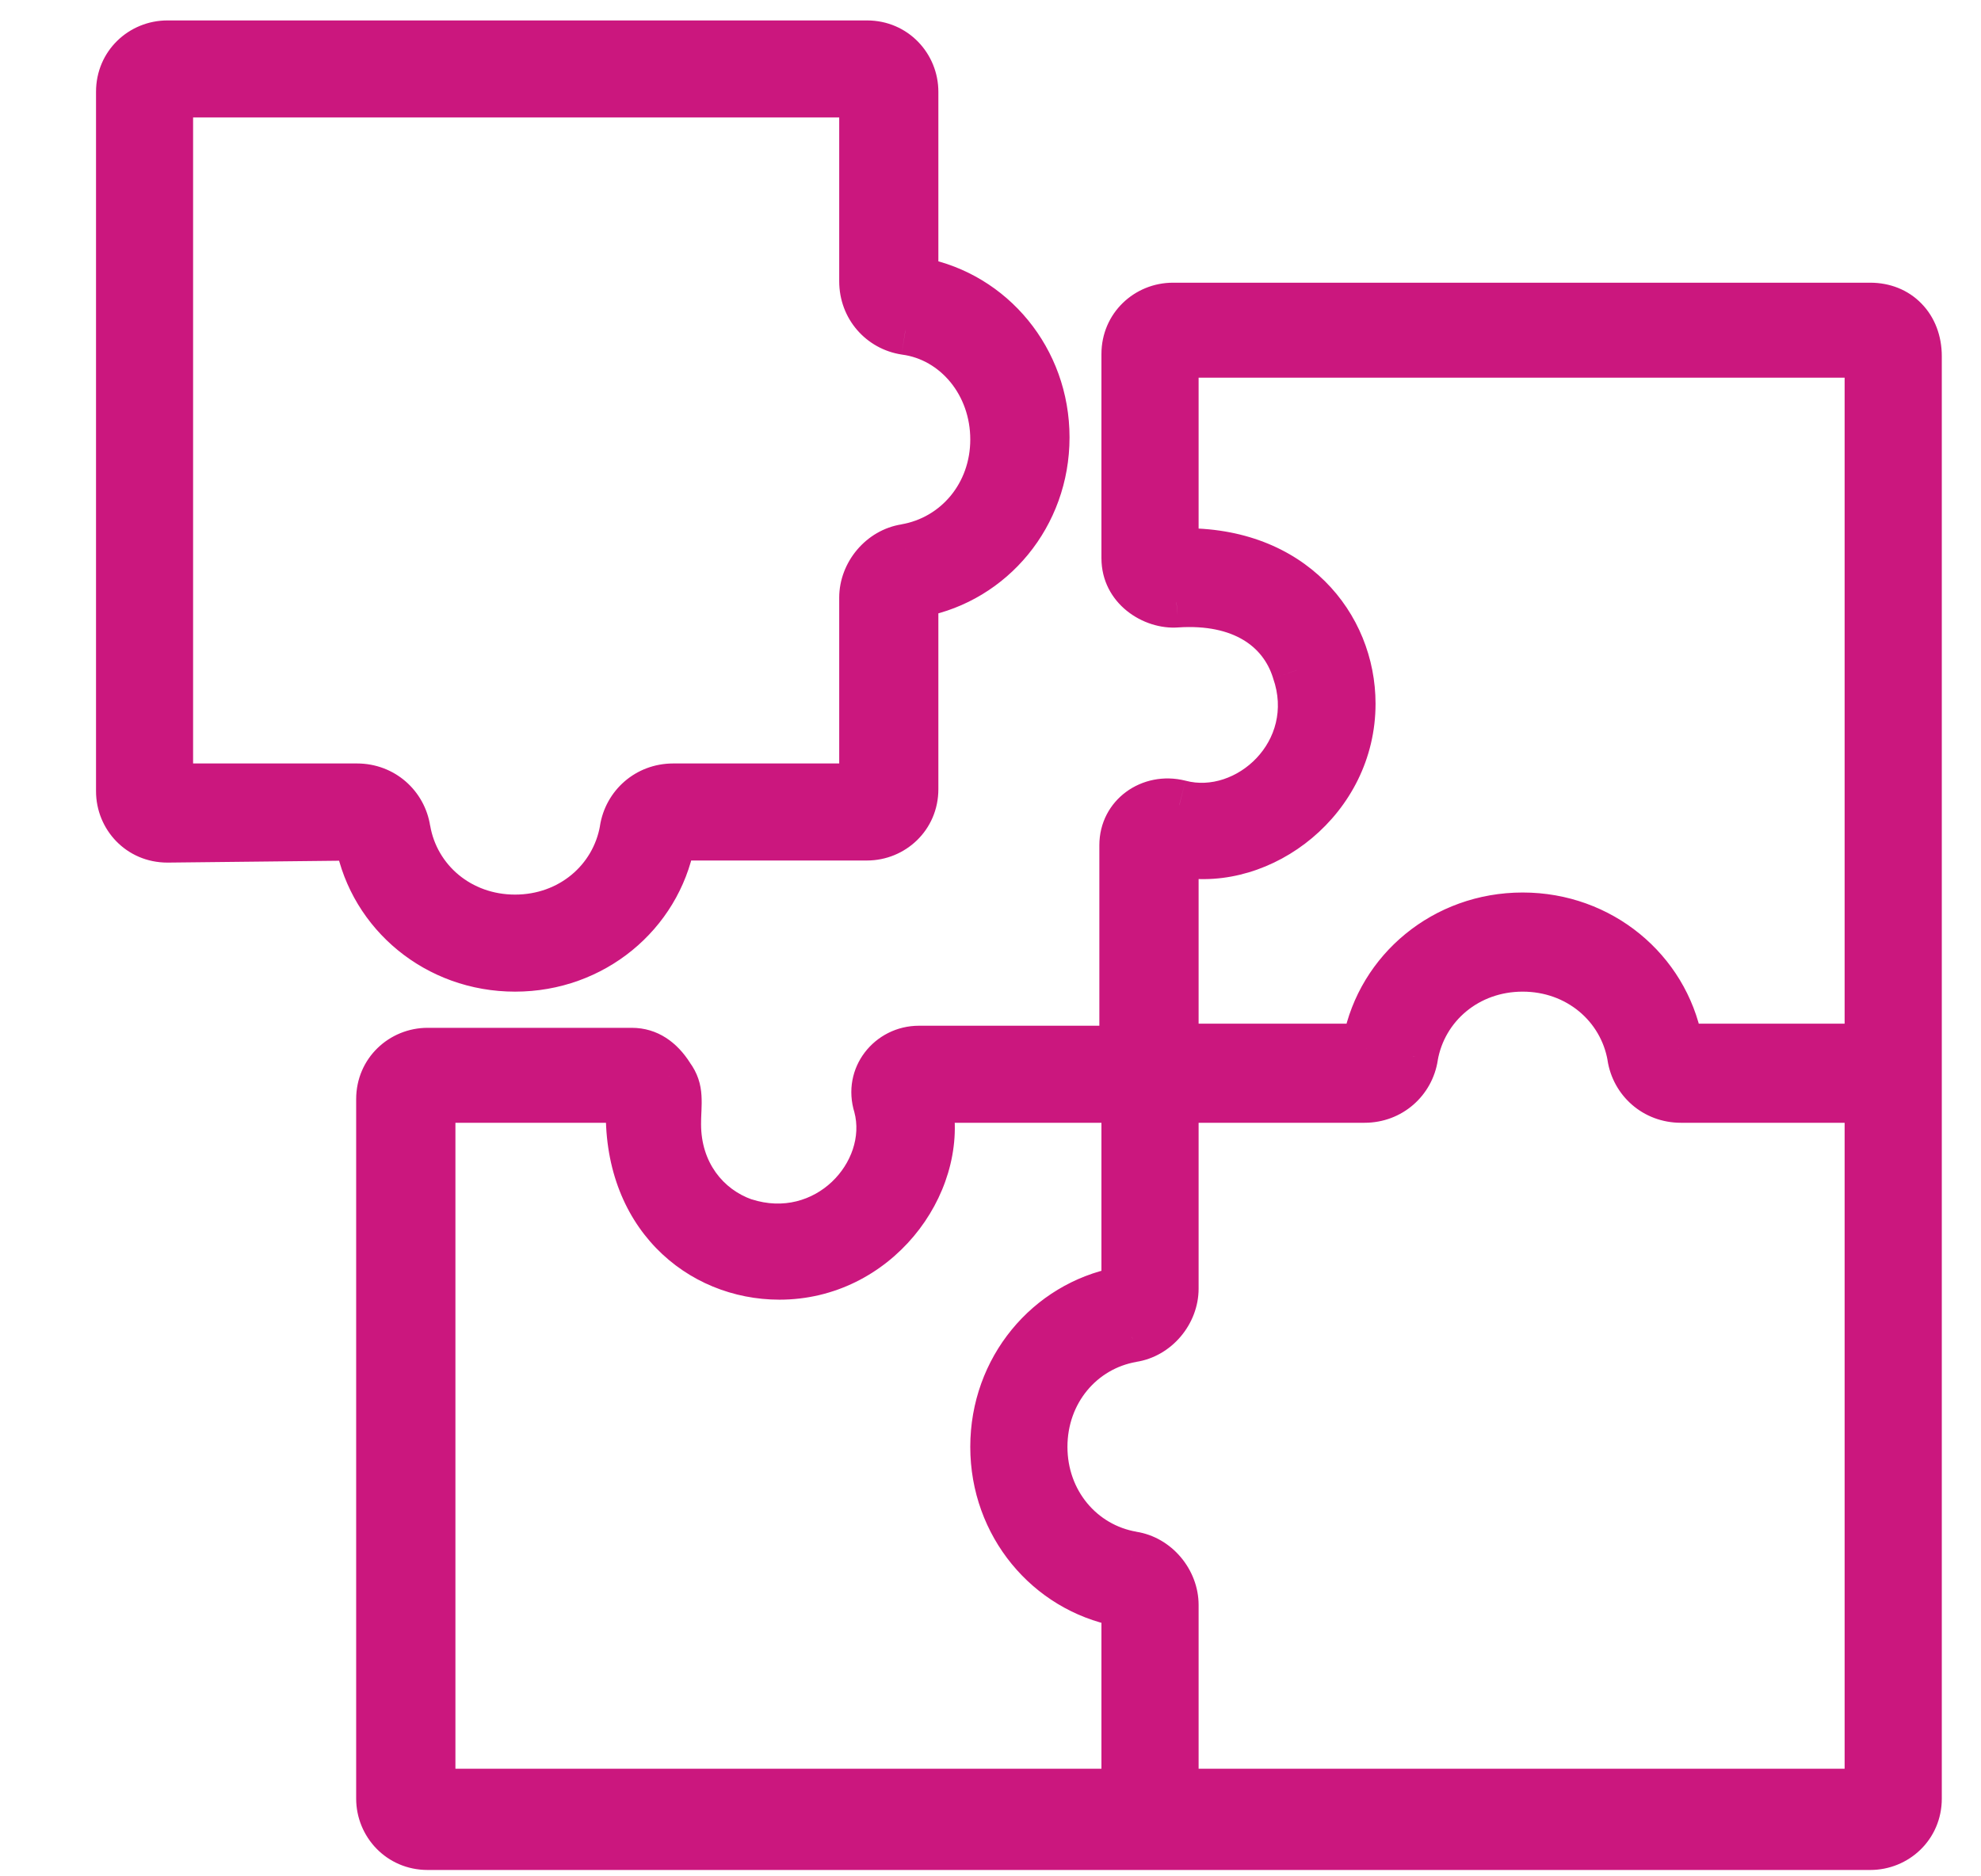<svg width="19" height="18" viewBox="0 0 19 18" fill="none" xmlns="http://www.w3.org/2000/svg">
<mask id="path-1-outside-1_74_2597" maskUnits="userSpaceOnUse" x="0.162" y="-0.562" width="19" height="19" fill="black">
<rect fill="white" x="0.162" y="-0.562" width="19" height="19"/>
<path fill-rule="evenodd" clip-rule="evenodd" d="M11.285 5.778L11.284 5.778C11.058 5.795 10.806 5.62 10.806 5.354V3.397C10.806 3.141 11.01 2.954 11.25 2.954H17.938C18.194 2.954 18.382 3.137 18.382 3.417V17.254C18.382 17.51 18.178 17.698 17.938 17.698H4.102C3.846 17.698 3.658 17.494 3.658 17.254V10.545C3.658 10.289 3.862 10.101 4.102 10.101H6.058C6.205 10.101 6.323 10.181 6.414 10.326L6.415 10.328L6.417 10.331C6.467 10.397 6.483 10.457 6.487 10.525C6.489 10.56 6.488 10.598 6.486 10.642L6.486 10.662C6.484 10.7 6.482 10.741 6.482 10.785C6.482 11.257 6.762 11.604 7.131 11.735L7.133 11.735C7.929 11.993 8.603 11.263 8.428 10.605L8.427 10.602C8.343 10.334 8.542 10.082 8.814 10.082H10.786V8.109C10.786 7.843 11.035 7.654 11.311 7.723C11.964 7.897 12.719 7.227 12.439 6.428C12.374 6.222 12.243 6.047 12.047 5.93C11.851 5.814 11.596 5.757 11.285 5.778ZM11.254 3.381V5.311L11.331 5.31C12.386 5.29 12.951 6.014 12.951 6.751C12.951 7.663 12.095 8.306 11.342 8.175L11.254 8.159V10.062H13.109L13.121 10.001C13.254 9.318 13.861 8.804 14.604 8.804C15.347 8.804 15.954 9.318 16.087 10.001L16.099 10.062H17.934V3.381H11.254ZM9.996 13.88C9.996 14.414 10.361 14.846 10.857 14.932L10.859 14.932C11.081 14.967 11.254 15.174 11.254 15.397V17.21H17.934V10.53H16.122C15.88 10.53 15.691 10.358 15.657 10.134L15.657 10.133C15.57 9.636 15.139 9.272 14.604 9.272C14.069 9.272 13.638 9.636 13.551 10.133L13.551 10.134C13.517 10.358 13.328 10.53 13.087 10.53H11.254V12.362C11.254 12.585 11.081 12.792 10.859 12.826L10.857 12.827C10.361 12.913 9.996 13.345 9.996 13.88ZM10.806 10.53H8.884L8.899 10.618C9.031 11.371 8.387 12.227 7.476 12.227C6.72 12.227 6.016 11.643 6.054 10.608L6.057 10.53H4.126V17.21H10.806V15.375L10.745 15.363C10.062 15.23 9.548 14.623 9.548 13.88C9.548 13.136 10.062 12.529 10.745 12.396L10.806 12.384V10.53Z"/>
<path fill-rule="evenodd" clip-rule="evenodd" d="M3.457 8.075L3.445 8.013L1.606 8.034C1.35 8.033 1.162 7.83 1.162 7.59V0.881C1.162 0.625 1.366 0.438 1.606 0.438H8.315C8.57 0.438 8.758 0.642 8.758 0.881V2.701L8.819 2.713C9.502 2.845 10.016 3.453 10.016 4.196C10.016 4.939 9.502 5.546 8.819 5.679L8.758 5.691V7.57C8.758 7.826 8.554 8.014 8.315 8.014H6.435L6.423 8.075C6.291 8.758 5.683 9.272 4.94 9.272C4.197 9.272 3.59 8.758 3.457 8.075ZM8.29 5.733C8.29 5.51 8.464 5.303 8.685 5.269L8.687 5.269C9.183 5.182 9.548 4.75 9.548 4.216C9.548 3.684 9.186 3.228 8.685 3.163C8.462 3.128 8.29 2.939 8.29 2.698V0.886H1.61V7.566H3.423C3.664 7.566 3.853 7.737 3.887 7.961L3.887 7.962C3.974 8.459 4.406 8.824 4.94 8.824C5.475 8.824 5.907 8.459 5.993 7.962L5.993 7.961C6.028 7.737 6.216 7.566 6.458 7.566H8.29V5.733Z"/>
</mask>
<path fill-rule="evenodd" clip-rule="evenodd" d="M11.285 5.778L11.284 5.778C11.058 5.795 10.806 5.62 10.806 5.354V3.397C10.806 3.141 11.01 2.954 11.25 2.954H17.938C18.194 2.954 18.382 3.137 18.382 3.417V17.254C18.382 17.51 18.178 17.698 17.938 17.698H4.102C3.846 17.698 3.658 17.494 3.658 17.254V10.545C3.658 10.289 3.862 10.101 4.102 10.101H6.058C6.205 10.101 6.323 10.181 6.414 10.326L6.415 10.328L6.417 10.331C6.467 10.397 6.483 10.457 6.487 10.525C6.489 10.56 6.488 10.598 6.486 10.642L6.486 10.662C6.484 10.7 6.482 10.741 6.482 10.785C6.482 11.257 6.762 11.604 7.131 11.735L7.133 11.735C7.929 11.993 8.603 11.263 8.428 10.605L8.427 10.602C8.343 10.334 8.542 10.082 8.814 10.082H10.786V8.109C10.786 7.843 11.035 7.654 11.311 7.723C11.964 7.897 12.719 7.227 12.439 6.428C12.374 6.222 12.243 6.047 12.047 5.93C11.851 5.814 11.596 5.757 11.285 5.778ZM11.254 3.381V5.311L11.331 5.31C12.386 5.29 12.951 6.014 12.951 6.751C12.951 7.663 12.095 8.306 11.342 8.175L11.254 8.159V10.062H13.109L13.121 10.001C13.254 9.318 13.861 8.804 14.604 8.804C15.347 8.804 15.954 9.318 16.087 10.001L16.099 10.062H17.934V3.381H11.254ZM9.996 13.88C9.996 14.414 10.361 14.846 10.857 14.932L10.859 14.932C11.081 14.967 11.254 15.174 11.254 15.397V17.21H17.934V10.53H16.122C15.88 10.53 15.691 10.358 15.657 10.134L15.657 10.133C15.57 9.636 15.139 9.272 14.604 9.272C14.069 9.272 13.638 9.636 13.551 10.133L13.551 10.134C13.517 10.358 13.328 10.53 13.087 10.53H11.254V12.362C11.254 12.585 11.081 12.792 10.859 12.826L10.857 12.827C10.361 12.913 9.996 13.345 9.996 13.88ZM10.806 10.53H8.884L8.899 10.618C9.031 11.371 8.387 12.227 7.476 12.227C6.72 12.227 6.016 11.643 6.054 10.608L6.057 10.53H4.126V17.21H10.806V15.375L10.745 15.363C10.062 15.23 9.548 14.623 9.548 13.88C9.548 13.136 10.062 12.529 10.745 12.396L10.806 12.384V10.53Z" fill="#CB177E"/>
<path fill-rule="evenodd" clip-rule="evenodd" d="M3.457 8.075L3.445 8.013L1.606 8.034C1.35 8.033 1.162 7.83 1.162 7.59V0.881C1.162 0.625 1.366 0.438 1.606 0.438H8.315C8.57 0.438 8.758 0.642 8.758 0.881V2.701L8.819 2.713C9.502 2.845 10.016 3.453 10.016 4.196C10.016 4.939 9.502 5.546 8.819 5.679L8.758 5.691V7.57C8.758 7.826 8.554 8.014 8.315 8.014H6.435L6.423 8.075C6.291 8.758 5.683 9.272 4.94 9.272C4.197 9.272 3.59 8.758 3.457 8.075ZM8.29 5.733C8.29 5.51 8.464 5.303 8.685 5.269L8.687 5.269C9.183 5.182 9.548 4.75 9.548 4.216C9.548 3.684 9.186 3.228 8.685 3.163C8.462 3.128 8.29 2.939 8.29 2.698V0.886H1.61V7.566H3.423C3.664 7.566 3.853 7.737 3.887 7.961L3.887 7.962C3.974 8.459 4.406 8.824 4.94 8.824C5.475 8.824 5.907 8.459 5.993 7.962L5.993 7.961C6.028 7.737 6.216 7.566 6.458 7.566H8.29V5.733Z" fill="#CB177E"/>
<path d="M17.938 17.894C17.939 17.894 17.939 17.894 17.939 17.894C17.94 17.894 17.94 17.894 17.94 17.894V17.652C17.94 17.652 17.939 17.652 17.939 17.652C17.939 17.652 17.939 17.652 17.938 17.652V17.894ZM4.102 17.894H17.938V17.652H4.102V17.894ZM11.284 5.778L11.302 6.019L11.303 6.019L11.284 5.778ZM11.285 5.778L11.268 5.536L11.266 5.537L11.285 5.778ZM6.414 10.326L6.209 10.454L6.209 10.454L6.414 10.326ZM6.415 10.328L6.21 10.456L6.216 10.465L6.222 10.473L6.415 10.328ZM6.417 10.331L6.224 10.476L6.224 10.476L6.417 10.331ZM6.487 10.525L6.246 10.54V10.54L6.487 10.525ZM6.486 10.642L6.728 10.652L6.728 10.652L6.486 10.642ZM6.486 10.662L6.727 10.673L6.727 10.673L6.486 10.662ZM7.131 11.735L7.051 11.963L7.057 11.964L7.131 11.735ZM7.133 11.735L7.208 11.505L7.208 11.505L7.133 11.735ZM8.428 10.605L8.661 10.543L8.658 10.533L8.428 10.605ZM8.427 10.602L8.196 10.675L8.196 10.675L8.427 10.602ZM10.786 10.082V10.323H11.028V10.082H10.786ZM11.311 7.723L11.373 7.49L11.369 7.489L11.311 7.723ZM12.439 6.428L12.209 6.501L12.211 6.508L12.439 6.428ZM12.047 5.93L12.171 5.723L12.047 5.93ZM11.254 5.311H11.012V5.557L11.258 5.553L11.254 5.311ZM11.254 3.381V3.14H11.012V3.381H11.254ZM11.331 5.31L11.335 5.551H11.335L11.331 5.31ZM11.342 8.175L11.301 8.413H11.301L11.342 8.175ZM11.254 8.159L11.296 7.921L11.012 7.871V8.159H11.254ZM11.254 10.062H11.012V10.303H11.254V10.062ZM13.109 10.062V10.303H13.308L13.346 10.108L13.109 10.062ZM13.121 10.001L13.358 10.047L13.121 10.001ZM16.087 10.001L15.85 10.047L16.087 10.001ZM16.099 10.062L15.862 10.108L15.9 10.303H16.099V10.062ZM17.934 10.062V10.303H18.176V10.062H17.934ZM17.934 3.381H18.176V3.14H17.934V3.381ZM10.857 14.932L10.816 15.17L10.818 15.171L10.857 14.932ZM10.859 14.932L10.82 15.171L10.822 15.171L10.859 14.932ZM11.254 17.21H11.012V17.451H11.254V17.21ZM17.934 17.21V17.451H18.176V17.21H17.934ZM17.934 10.53H18.176V10.288H17.934V10.53ZM15.657 10.134L15.896 10.098L15.895 10.093L15.657 10.134ZM15.657 10.133L15.419 10.174L15.419 10.174L15.657 10.133ZM13.551 10.133L13.313 10.091L13.312 10.096L13.551 10.133ZM13.551 10.134L13.312 10.098L13.312 10.098L13.551 10.134ZM11.254 10.53V10.288H11.012V10.53H11.254ZM10.859 12.826L10.822 12.588L10.817 12.588L10.859 12.826ZM10.857 12.827L10.899 13.065L10.899 13.065L10.857 12.827ZM8.884 10.53V10.288H8.596L8.646 10.571L8.884 10.53ZM10.806 10.53H11.048V10.288H10.806V10.53ZM8.899 10.618L8.661 10.66L8.661 10.66L8.899 10.618ZM6.054 10.608L6.295 10.617V10.617L6.054 10.608ZM6.057 10.53L6.298 10.538L6.308 10.288H6.057V10.53ZM4.126 10.53V10.288H3.884V10.53H4.126ZM4.126 17.21H3.884V17.451H4.126V17.21ZM10.806 17.21V17.451H11.048V17.21H10.806ZM10.806 15.375H11.048V15.175L10.852 15.137L10.806 15.375ZM10.745 15.363L10.791 15.126L10.791 15.126L10.745 15.363ZM10.745 12.396L10.791 12.633L10.745 12.396ZM10.806 12.384L10.852 12.622L11.048 12.584V12.384H10.806ZM3.445 8.013L3.682 7.967L3.644 7.769L3.442 7.771L3.445 8.013ZM3.457 8.075L3.694 8.029L3.457 8.075ZM1.606 8.034L1.606 8.275L1.609 8.275L1.606 8.034ZM8.758 2.701H8.516V2.9L8.712 2.938L8.758 2.701ZM8.819 2.713L8.865 2.475L8.819 2.713ZM8.819 5.679L8.865 5.916L8.865 5.916L8.819 5.679ZM8.758 5.691L8.712 5.454L8.516 5.492V5.691H8.758ZM6.435 8.014V7.772H6.236L6.198 7.968L6.435 8.014ZM6.423 8.075L6.661 8.121L6.661 8.121L6.423 8.075ZM8.685 5.269L8.722 5.508L8.725 5.507L8.685 5.269ZM8.687 5.269L8.726 5.507L8.728 5.507L8.687 5.269ZM8.685 3.163L8.647 3.401L8.653 3.402L8.685 3.163ZM8.29 0.886H8.532V0.644H8.29V0.886ZM1.61 0.886V0.644H1.368V0.886H1.61ZM1.61 7.566H1.368V7.807H1.61V7.566ZM3.887 7.961L3.648 7.998L3.649 8.002L3.887 7.961ZM3.887 7.962L3.649 8.004L3.649 8.004L3.887 7.962ZM5.993 7.962L6.231 8.004L6.232 7.999L5.993 7.962ZM5.993 7.961L6.232 7.998L6.232 7.998L5.993 7.961ZM8.29 7.566V7.807H8.532V7.566H8.29ZM11.303 6.019L11.303 6.019L11.266 5.537L11.265 5.537L11.303 6.019ZM10.564 5.354C10.564 5.789 10.966 6.045 11.302 6.019L11.265 5.537C11.219 5.54 11.16 5.523 11.114 5.485C11.071 5.45 11.048 5.405 11.048 5.354H10.564ZM10.564 3.397V5.354H11.048V3.397H10.564ZM11.25 2.712C10.882 2.712 10.564 3.002 10.564 3.397H11.048C11.048 3.28 11.138 3.195 11.25 3.195V2.712ZM17.938 2.712H11.25V3.195H17.938V2.712ZM18.624 3.417C18.624 3.222 18.557 3.043 18.429 2.912C18.301 2.78 18.126 2.712 17.938 2.712V3.195C18.007 3.195 18.053 3.219 18.083 3.249C18.113 3.28 18.14 3.333 18.14 3.417H18.624ZM18.624 17.254V3.417H18.14V17.254H18.624ZM17.938 17.939C18.306 17.939 18.624 17.649 18.624 17.254H18.14C18.14 17.371 18.05 17.456 17.938 17.456V17.939ZM4.102 17.939H17.938V17.456H4.102V17.939ZM3.416 17.254C3.416 17.621 3.707 17.939 4.102 17.939V17.456C3.985 17.456 3.9 17.366 3.9 17.254H3.416ZM3.416 10.545V17.254H3.9V10.545H3.416ZM4.102 9.86C3.734 9.86 3.416 10.15 3.416 10.545H3.9C3.9 10.428 3.99 10.343 4.102 10.343V9.86ZM6.058 9.86H4.102V10.343H6.058V9.86ZM6.619 10.197C6.497 10.004 6.311 9.86 6.058 9.86V10.343C6.099 10.343 6.149 10.359 6.209 10.454L6.619 10.197ZM6.62 10.2L6.619 10.197L6.209 10.454L6.21 10.456L6.62 10.2ZM6.611 10.186L6.609 10.183L6.222 10.473L6.224 10.476L6.611 10.186ZM6.728 10.51C6.722 10.404 6.693 10.296 6.611 10.186L6.224 10.476C6.234 10.49 6.238 10.499 6.24 10.505C6.242 10.511 6.245 10.521 6.246 10.54L6.728 10.51ZM6.728 10.652C6.73 10.608 6.731 10.559 6.728 10.51L6.246 10.54C6.247 10.562 6.247 10.588 6.245 10.631L6.728 10.652ZM6.727 10.673L6.728 10.652L6.245 10.631L6.244 10.652L6.727 10.673ZM6.724 10.785C6.724 10.747 6.725 10.711 6.727 10.673L6.244 10.652C6.242 10.688 6.24 10.735 6.24 10.785H6.724ZM7.212 11.507C6.937 11.41 6.724 11.152 6.724 10.785H6.24C6.24 11.362 6.588 11.799 7.051 11.962L7.212 11.507ZM7.208 11.505L7.206 11.505L7.057 11.964L7.059 11.965L7.208 11.505ZM8.194 10.668C8.32 11.139 7.822 11.704 7.208 11.505L7.059 11.965C8.035 12.282 8.886 11.387 8.661 10.543L8.194 10.668ZM8.196 10.675L8.197 10.678L8.658 10.533L8.657 10.53L8.196 10.675ZM8.814 9.84C8.388 9.84 8.061 10.243 8.196 10.675L8.657 10.53C8.625 10.425 8.697 10.323 8.814 10.323V9.84ZM10.786 9.84H8.814V10.323H10.786V9.84ZM10.544 8.109V10.082H11.028V8.109H10.544ZM11.369 7.489C10.953 7.385 10.544 7.674 10.544 8.109H11.028C11.028 8.013 11.117 7.924 11.252 7.958L11.369 7.489ZM12.211 6.508C12.423 7.112 11.851 7.617 11.373 7.49L11.249 7.957C12.078 8.177 13.015 7.341 12.668 6.348L12.211 6.508ZM11.923 6.138C12.066 6.223 12.161 6.349 12.209 6.501L12.67 6.355C12.588 6.096 12.42 5.872 12.171 5.723L11.923 6.138ZM11.301 6.019C11.575 6.001 11.779 6.052 11.923 6.138L12.171 5.723C11.924 5.575 11.617 5.513 11.268 5.536L11.301 6.019ZM11.496 5.311V3.381H11.012V5.311H11.496ZM11.326 5.068L11.25 5.069L11.258 5.553L11.335 5.551L11.326 5.068ZM13.193 6.751C13.193 5.881 12.519 5.046 11.326 5.068L11.335 5.551C12.253 5.535 12.71 6.147 12.71 6.751H13.193ZM11.301 8.413C12.201 8.57 13.193 7.813 13.193 6.751H12.71C12.71 7.512 11.989 8.042 11.384 7.937L11.301 8.413ZM11.212 8.397L11.301 8.413L11.384 7.937L11.296 7.921L11.212 8.397ZM11.496 10.062V8.159H11.012V10.062H11.496ZM13.109 9.82H11.254V10.303H13.109V9.82ZM12.883 9.954L12.872 10.015L13.346 10.108L13.358 10.047L12.883 9.954ZM14.604 8.562C13.747 8.562 13.039 9.156 12.883 9.954L13.358 10.047C13.468 9.479 13.975 9.045 14.604 9.045V8.562ZM16.325 9.954C16.169 9.156 15.461 8.562 14.604 8.562V9.045C15.233 9.045 15.74 9.479 15.85 10.047L16.325 9.954ZM16.336 10.015L16.325 9.954L15.85 10.047L15.862 10.108L16.336 10.015ZM17.934 9.82H16.099V10.303H17.934V9.82ZM17.692 3.381V10.062H18.176V3.381H17.692ZM11.254 3.623H17.934V3.14H11.254V3.623ZM10.899 14.694C10.522 14.629 10.238 14.3 10.238 13.88H9.754C9.754 14.528 10.2 15.063 10.816 15.17L10.899 14.694ZM10.898 14.694L10.897 14.694L10.818 15.171L10.82 15.171L10.898 14.694ZM11.496 15.397C11.496 15.057 11.238 14.746 10.896 14.694L10.822 15.171C10.923 15.187 11.012 15.29 11.012 15.397H11.496ZM11.496 17.21V15.397H11.012V17.21H11.496ZM17.934 16.968H11.254V17.451H17.934V16.968ZM17.692 10.53V17.21H18.176V10.53H17.692ZM16.122 10.771H17.934V10.288H16.122V10.771ZM15.418 10.171C15.47 10.51 15.758 10.771 16.122 10.771V10.288C16.002 10.288 15.912 10.206 15.896 10.098L15.418 10.171ZM15.419 10.174L15.419 10.176L15.895 10.093L15.895 10.091L15.419 10.174ZM14.604 9.513C15.025 9.513 15.353 9.797 15.419 10.174L15.895 10.091C15.788 9.475 15.252 9.03 14.604 9.03V9.513ZM13.789 10.174C13.855 9.797 14.183 9.513 14.604 9.513V9.03C13.956 9.03 13.42 9.475 13.313 10.091L13.789 10.174ZM13.79 10.171L13.79 10.17L13.312 10.096L13.312 10.098L13.79 10.171ZM13.087 10.771C13.45 10.771 13.738 10.51 13.79 10.171L13.312 10.098C13.296 10.206 13.206 10.288 13.087 10.288V10.771ZM11.254 10.771H13.087V10.288H11.254V10.771ZM11.496 12.362V10.53H11.012V12.362H11.496ZM10.896 13.065C11.238 13.013 11.496 12.702 11.496 12.362H11.012C11.012 12.469 10.923 12.572 10.822 12.588L10.896 13.065ZM10.899 13.065L10.9 13.065L10.817 12.588L10.816 12.589L10.899 13.065ZM10.238 13.88C10.238 13.459 10.522 13.13 10.899 13.065L10.816 12.589C10.2 12.696 9.754 13.231 9.754 13.88H10.238ZM8.884 10.771H10.806V10.288H8.884V10.771ZM9.137 10.576L9.122 10.488L8.646 10.571L8.661 10.66L9.137 10.576ZM7.476 12.468C8.538 12.468 9.295 11.476 9.137 10.576L8.661 10.66C8.767 11.265 8.237 11.985 7.476 11.985V12.468ZM5.812 10.599C5.791 11.176 5.977 11.646 6.293 11.973C6.607 12.298 7.036 12.468 7.476 12.468V11.985C7.16 11.985 6.859 11.863 6.641 11.638C6.425 11.414 6.279 11.075 6.295 10.617L5.812 10.599ZM5.815 10.521L5.812 10.599L6.295 10.617L6.298 10.538L5.815 10.521ZM4.126 10.771H6.057V10.288H4.126V10.771ZM4.368 17.21V10.53H3.884V17.21H4.368ZM10.806 16.968H4.126V17.451H10.806V16.968ZM10.564 15.375V17.21H11.048V15.375H10.564ZM10.699 15.6L10.76 15.612L10.852 15.137L10.791 15.126L10.699 15.6ZM9.306 13.88C9.306 14.737 9.901 15.445 10.699 15.6L10.791 15.126C10.223 15.015 9.79 14.508 9.79 13.88H9.306ZM10.699 12.159C9.901 12.314 9.306 13.022 9.306 13.88H9.79C9.79 13.251 10.223 12.744 10.791 12.633L10.699 12.159ZM10.76 12.147L10.699 12.159L10.791 12.633L10.852 12.622L10.76 12.147ZM10.564 10.53V12.384H11.048V10.53H10.564ZM3.208 8.059L3.22 8.121L3.694 8.029L3.682 7.967L3.208 8.059ZM1.609 8.275L3.448 8.255L3.442 7.771L1.603 7.792L1.609 8.275ZM0.921 7.59C0.921 7.958 1.211 8.275 1.606 8.275L1.606 7.792C1.489 7.792 1.404 7.702 1.404 7.59H0.921ZM0.921 0.881V7.59H1.404V0.881H0.921ZM1.606 0.196C1.238 0.196 0.921 0.486 0.921 0.881H1.404C1.404 0.765 1.494 0.679 1.606 0.679V0.196ZM8.315 0.196H1.606V0.679H8.315V0.196ZM9 0.881C9 0.514 8.71 0.196 8.315 0.196V0.679C8.431 0.679 8.516 0.769 8.516 0.881H9ZM9 2.701V0.881H8.516V2.701H9ZM8.865 2.475L8.804 2.463L8.712 2.938L8.773 2.95L8.865 2.475ZM10.258 4.196C10.258 3.339 9.663 2.63 8.865 2.475L8.773 2.95C9.341 3.06 9.774 3.567 9.774 4.196H10.258ZM8.865 5.916C9.663 5.761 10.258 5.053 10.258 4.196H9.774C9.774 4.825 9.341 5.331 8.773 5.442L8.865 5.916ZM8.804 5.928L8.865 5.916L8.773 5.442L8.712 5.454L8.804 5.928ZM9 7.57V5.691H8.516V7.57H9ZM8.315 8.255C8.682 8.255 9 7.965 9 7.57H8.516C8.516 7.687 8.427 7.772 8.315 7.772V8.255ZM6.435 8.255H8.315V7.772H6.435V8.255ZM6.661 8.121L6.673 8.06L6.198 7.968L6.186 8.029L6.661 8.121ZM4.94 9.513C5.797 9.513 6.506 8.919 6.661 8.121L6.186 8.029C6.076 8.597 5.569 9.03 4.94 9.03V9.513ZM3.22 8.121C3.375 8.919 4.083 9.513 4.94 9.513V9.03C4.311 9.03 3.805 8.597 3.694 8.029L3.22 8.121ZM8.649 5.03C8.306 5.083 8.049 5.394 8.049 5.733H8.532C8.532 5.627 8.621 5.523 8.722 5.508L8.649 5.03ZM8.648 5.03L8.646 5.03L8.725 5.507L8.726 5.507L8.648 5.03ZM9.306 4.216C9.306 4.637 9.023 4.965 8.646 5.03L8.728 5.507C9.344 5.399 9.79 4.864 9.79 4.216H9.306ZM8.653 3.402C9.018 3.45 9.306 3.789 9.306 4.216H9.79C9.79 3.579 9.353 3.007 8.716 2.923L8.653 3.402ZM8.049 2.698C8.049 3.061 8.309 3.349 8.647 3.401L8.722 2.924C8.614 2.907 8.532 2.818 8.532 2.698H8.049ZM8.049 0.886V2.698H8.532V0.886H8.049ZM1.61 1.127H8.29V0.644H1.61V1.127ZM1.852 7.566V0.886H1.368V7.566H1.852ZM3.423 7.324H1.61V7.807H3.423V7.324ZM4.126 7.924C4.074 7.585 3.786 7.324 3.423 7.324V7.807C3.542 7.807 3.632 7.89 3.648 7.998L4.126 7.924ZM4.126 7.921L4.125 7.92L3.649 8.002L3.649 8.004L4.126 7.921ZM4.94 8.582C4.519 8.582 4.191 8.298 4.126 7.921L3.649 8.004C3.756 8.62 4.292 9.065 4.94 9.065V8.582ZM5.755 7.921C5.689 8.298 5.361 8.582 4.94 8.582V9.065C5.589 9.065 6.124 8.62 6.231 8.004L5.755 7.921ZM5.754 7.924L5.754 7.926L6.232 7.999L6.232 7.998L5.754 7.924ZM6.458 7.324C6.094 7.324 5.807 7.585 5.754 7.924L6.232 7.998C6.249 7.89 6.338 7.807 6.458 7.807V7.324ZM8.29 7.324H6.458V7.807H8.29V7.324ZM8.049 5.733V7.566H8.532V5.733H8.049Z" fill="#CB177E" mask="url(#path-1-outside-1_74_2597)"/>
</svg>
